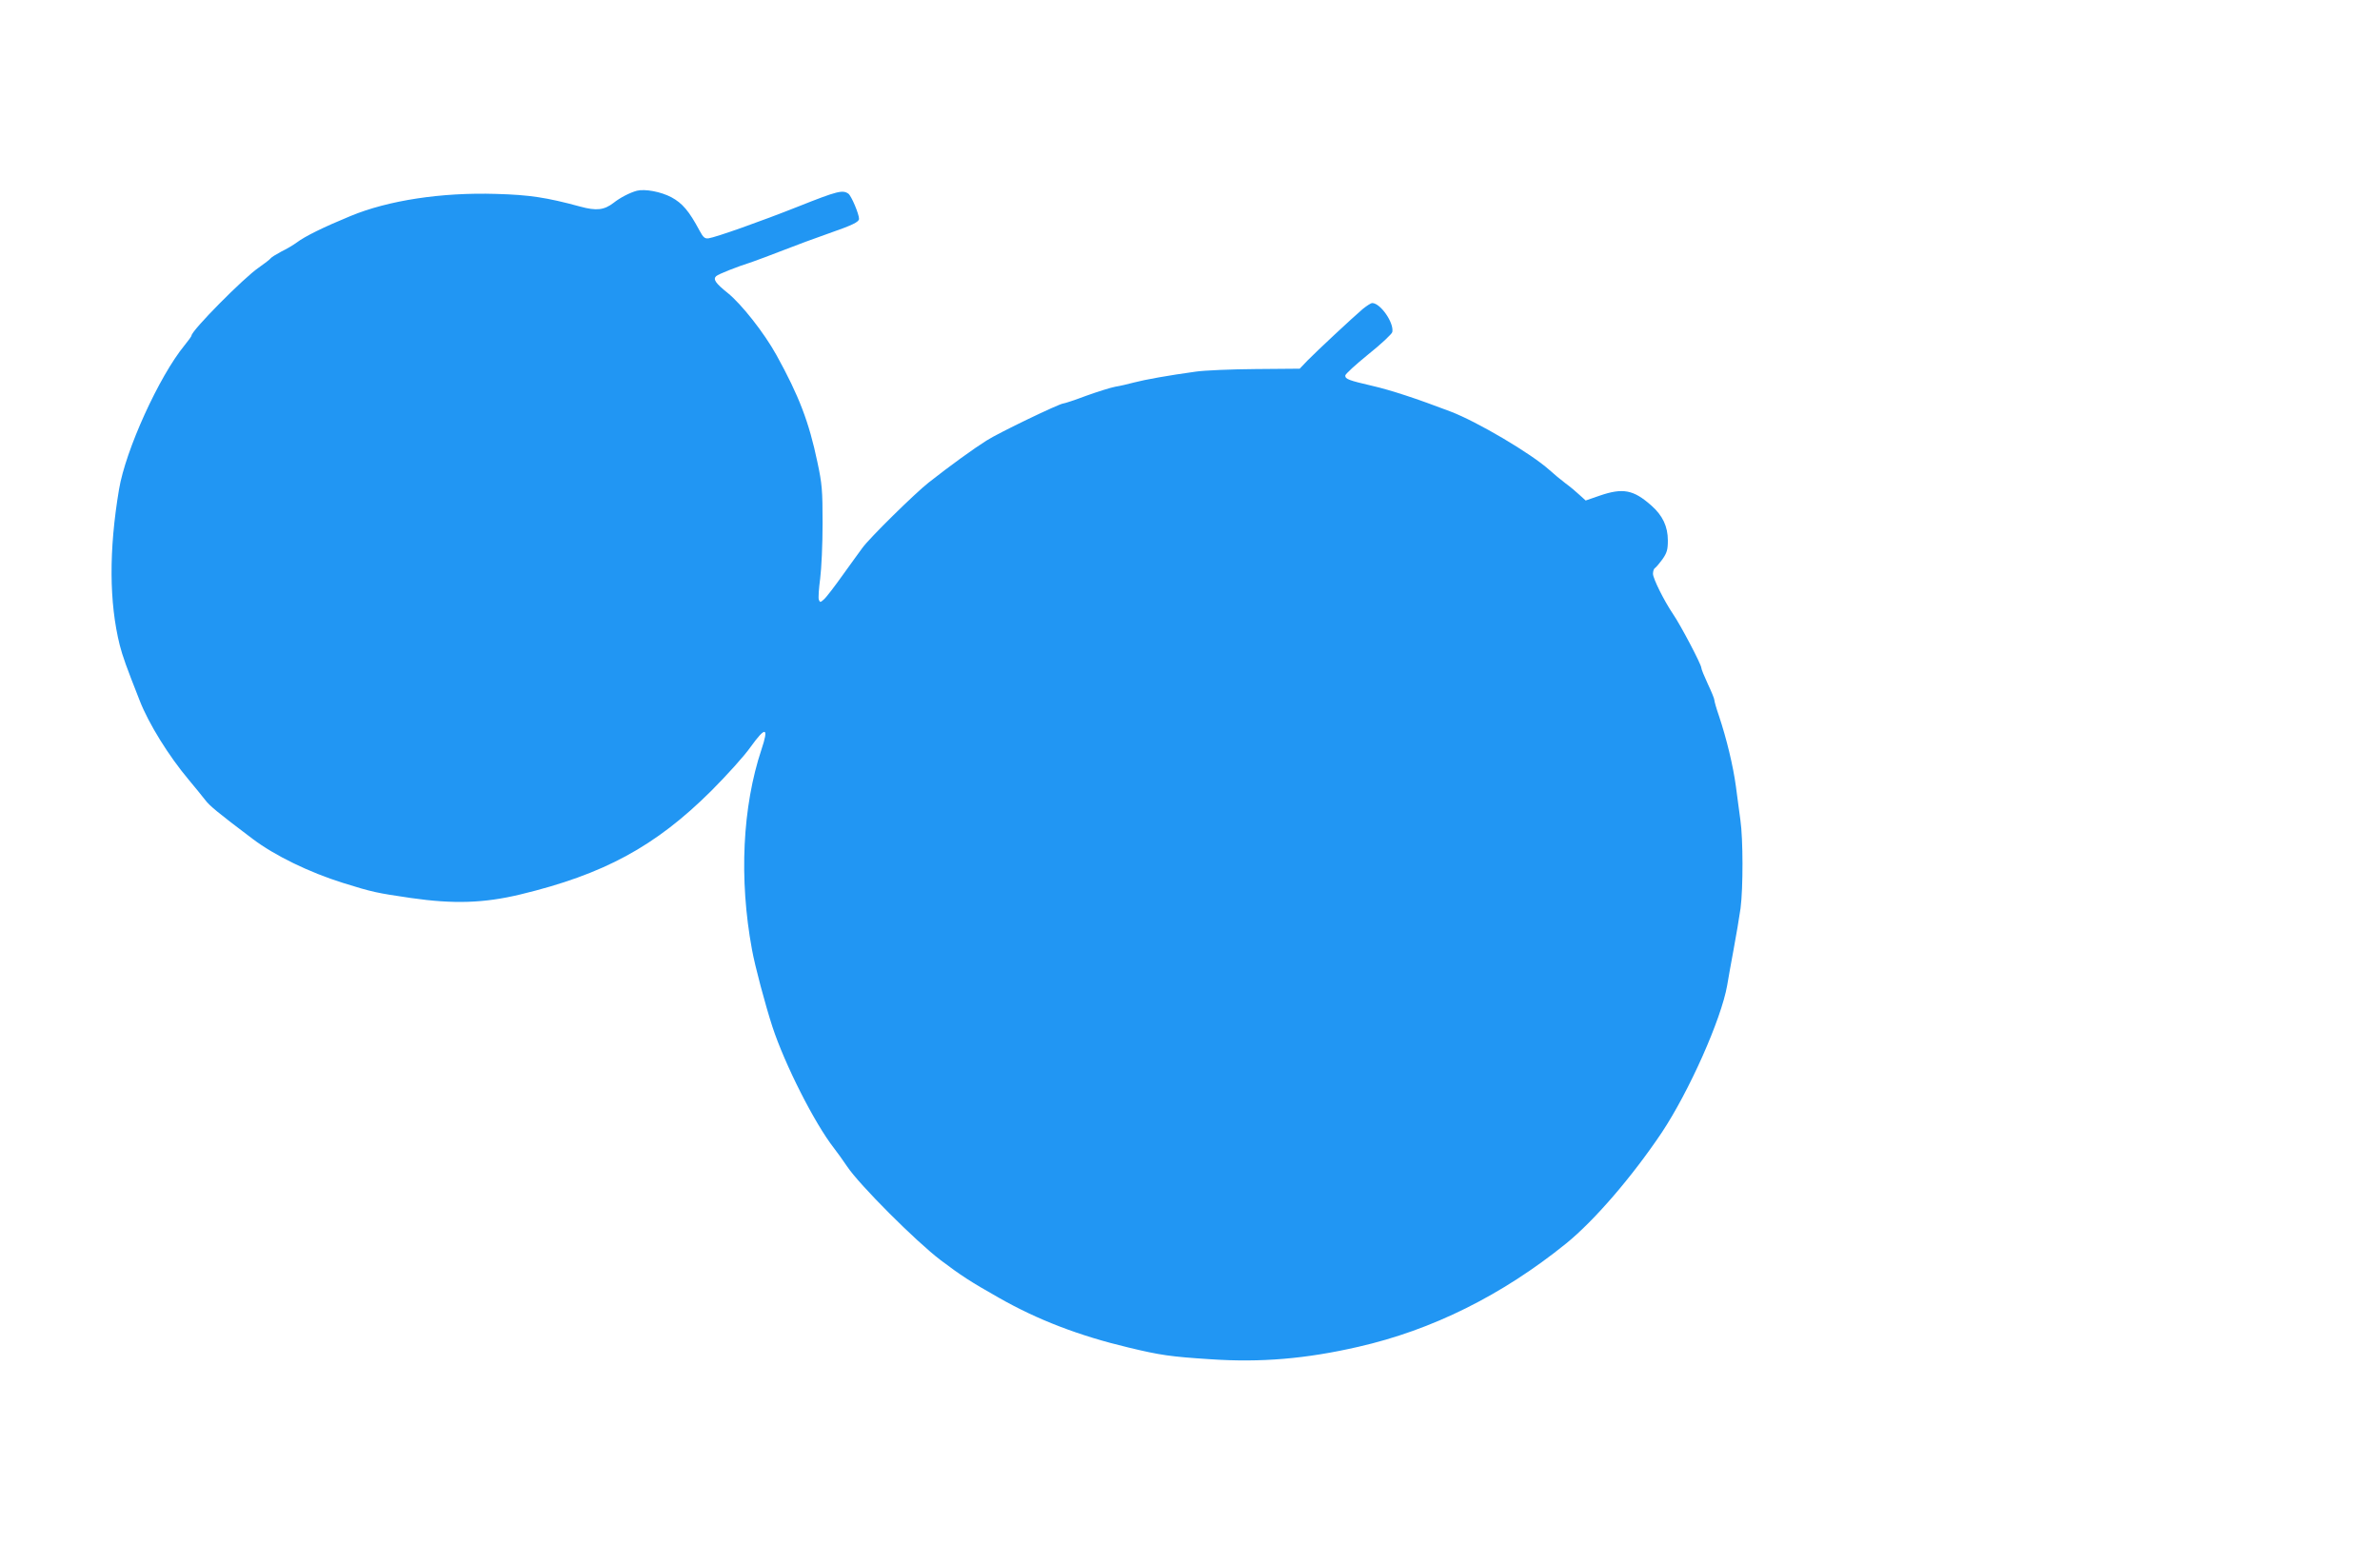 <?xml version="1.0" standalone="no"?>
<!DOCTYPE svg PUBLIC "-//W3C//DTD SVG 20010904//EN"
 "http://www.w3.org/TR/2001/REC-SVG-20010904/DTD/svg10.dtd">
<svg version="1.0" xmlns="http://www.w3.org/2000/svg"
 width="1280pt" height="841pt" viewBox="0 0 1280 841"
 preserveAspectRatio="xMidYMid meet">
<g transform="translate(0,841) scale(0.1,-0.1)"
fill="#2196f3" stroke="none">
<path d="M3425 7384 c-37 -10 -90 -37 -125 -65 -51 -39 -92 -44 -180 -20 -180
49 -273 63 -452 68 -294 9 -581 -35 -783 -119 -148 -61 -245 -109 -290 -143
-16 -12 -53 -34 -82 -48 -28 -15 -54 -31 -58 -37 -3 -5 -32 -27 -63 -49 -80
-54 -362 -339 -362 -366 0 -4 -17 -27 -38 -53 -136 -166 -317 -563 -352 -775
-55 -327 -53 -608 4 -837 16 -61 33 -110 108 -300 48 -123 156 -297 263 -424
33 -39 72 -88 88 -108 24 -32 66 -67 257 -211 118 -89 303 -179 485 -236 157
-49 180 -54 365 -81 229 -33 392 -28 588 19 449 108 726 258 1026 556 83 83
180 190 214 239 80 111 98 106 57 -16 -102 -307 -121 -695 -51 -1074 16 -90
72 -299 110 -416 67 -204 227 -520 331 -653 17 -22 49 -66 71 -99 66 -99 370
-403 503 -504 109 -82 157 -114 311 -201 210 -120 435 -206 700 -269 170 -41
225 -49 442 -63 267 -18 511 2 793 67 396 90 773 277 1117 555 153 124 355
359 515 597 148 223 320 610 352 792 5 30 20 116 34 190 14 74 31 176 38 225
14 109 14 372 -1 475 -5 41 -17 122 -24 180 -15 111 -50 256 -91 379 -14 40
-25 79 -25 86 0 7 -16 46 -35 86 -19 41 -35 80 -35 87 0 18 -112 231 -152 289
-48 71 -108 191 -108 217 0 14 5 28 11 31 6 4 24 25 40 47 24 35 29 51 29 101
0 75 -28 135 -90 189 -95 84 -152 95 -277 52 l-75 -26 -32 29 c-17 16 -51 45
-76 63 -25 19 -64 51 -88 73 -98 88 -387 259 -532 314 -181 69 -321 115 -421
138 -125 29 -144 36 -144 55 0 8 56 59 125 115 69 55 126 109 128 119 10 50
-64 156 -108 156 -7 0 -30 -15 -51 -32 -54 -46 -245 -224 -297 -277 l-42 -44
-238 -2 c-130 -1 -275 -7 -322 -14 -146 -20 -273 -43 -330 -58 -30 -8 -76 -19
-102 -23 -26 -5 -96 -27 -157 -49 -61 -23 -116 -41 -122 -41 -20 0 -351 -159
-414 -200 -67 -42 -197 -136 -310 -225 -75 -59 -319 -299 -357 -352 -13 -17
-60 -83 -105 -145 -44 -62 -90 -122 -102 -132 -19 -17 -21 -17 -27 -2 -4 9 0
61 7 114 7 54 13 185 13 297 0 180 -3 213 -28 330 -45 215 -99 356 -220 575
-67 121 -188 274 -262 334 -65 52 -81 74 -62 91 13 11 105 48 198 78 25 9 99
36 165 62 66 26 172 65 235 87 135 47 170 64 170 81 0 26 -41 123 -57 135 -31
22 -59 15 -268 -68 -204 -81 -444 -166 -485 -172 -20 -2 -28 5 -48 42 -56 105
-92 147 -151 179 -57 30 -142 46 -186 35z"/>
</g>
</svg>
